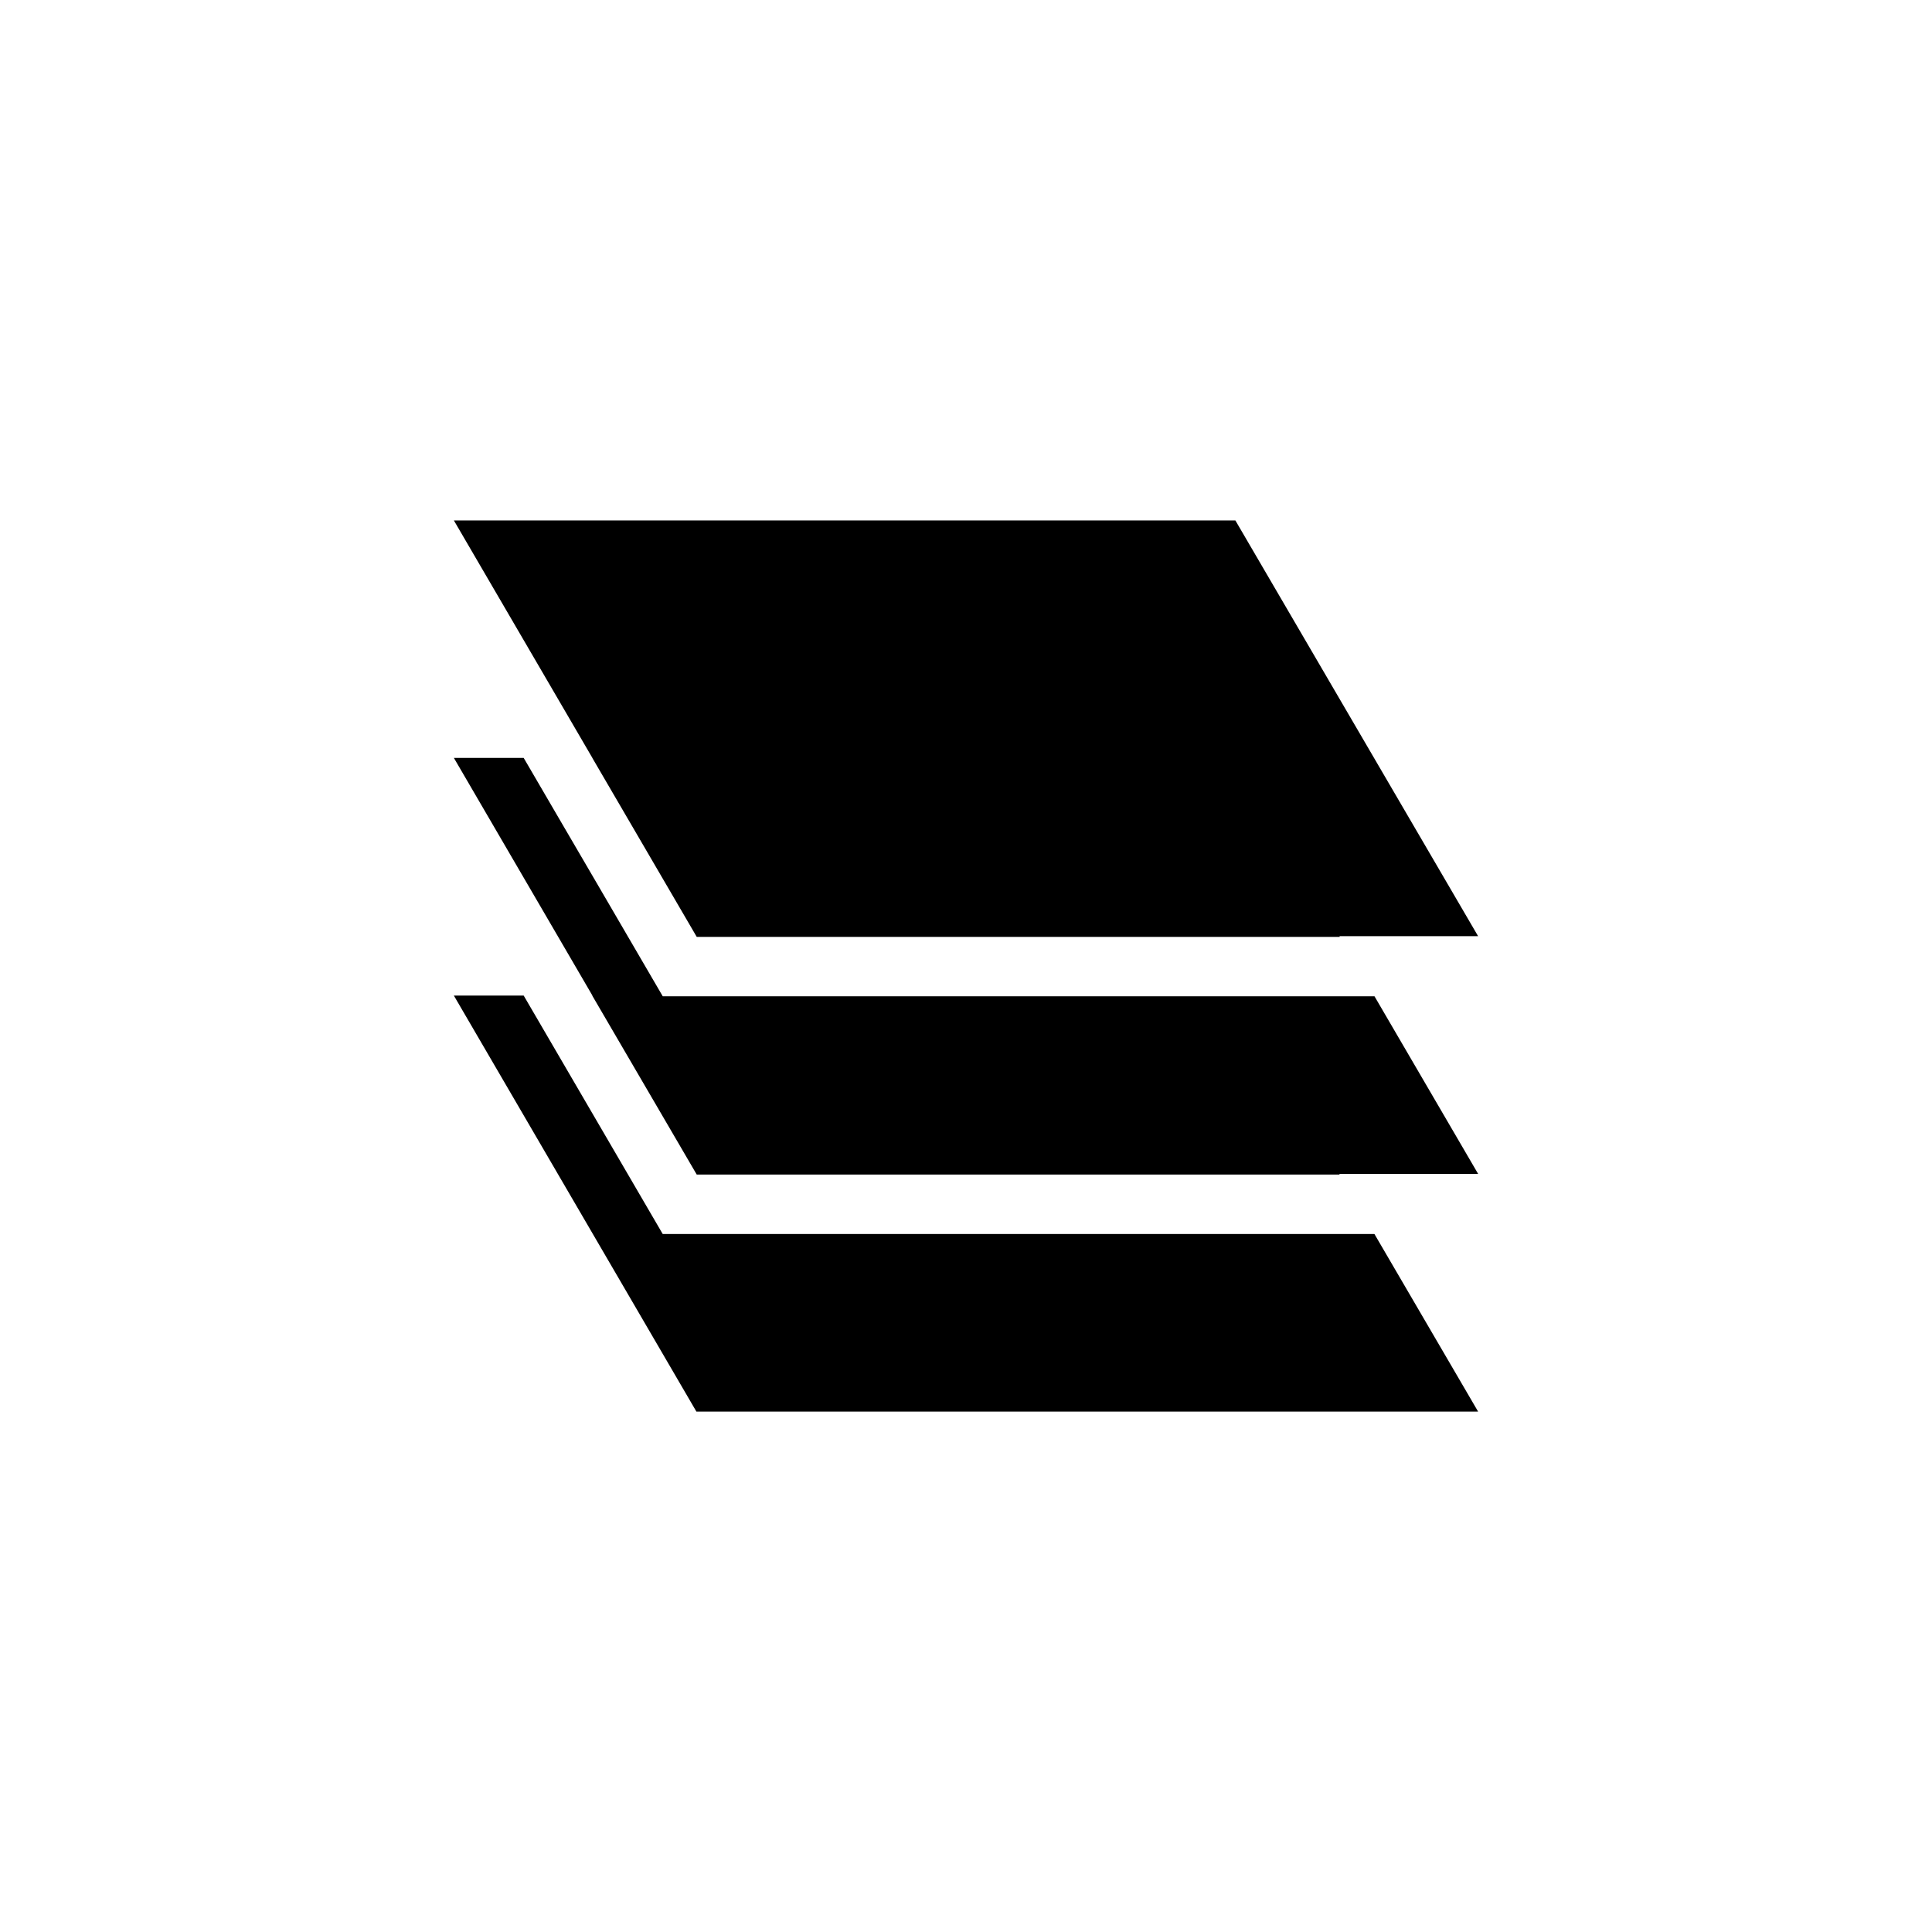 <?xml version="1.0" encoding="UTF-8"?>
<!-- Uploaded to: SVG Repo, www.svgrepo.com, Generator: SVG Repo Mixer Tools -->
<svg fill="#000000" width="800px" height="800px" version="1.1" viewBox="144 144 512 512" xmlns="http://www.w3.org/2000/svg">
 <path d="m264.28 281.92 36.703 62.93h-0.016l27.676 47.434h170.43l-0.105-0.184h36.746l-64.328-110.18zm0 62.93 36.719 62.992h-0.047l27.691 47.434h170.4l-0.105-0.188h36.777l-27.461-47.062h-188.62l-18.371-31.504-9.195-15.742-9.289-15.93zm0 62.992 64.27 110.24h207.16l-27.477-47.062h-188.61l-18.371-31.504-18.469-31.672z" fill-rule="evenodd"/>
</svg>